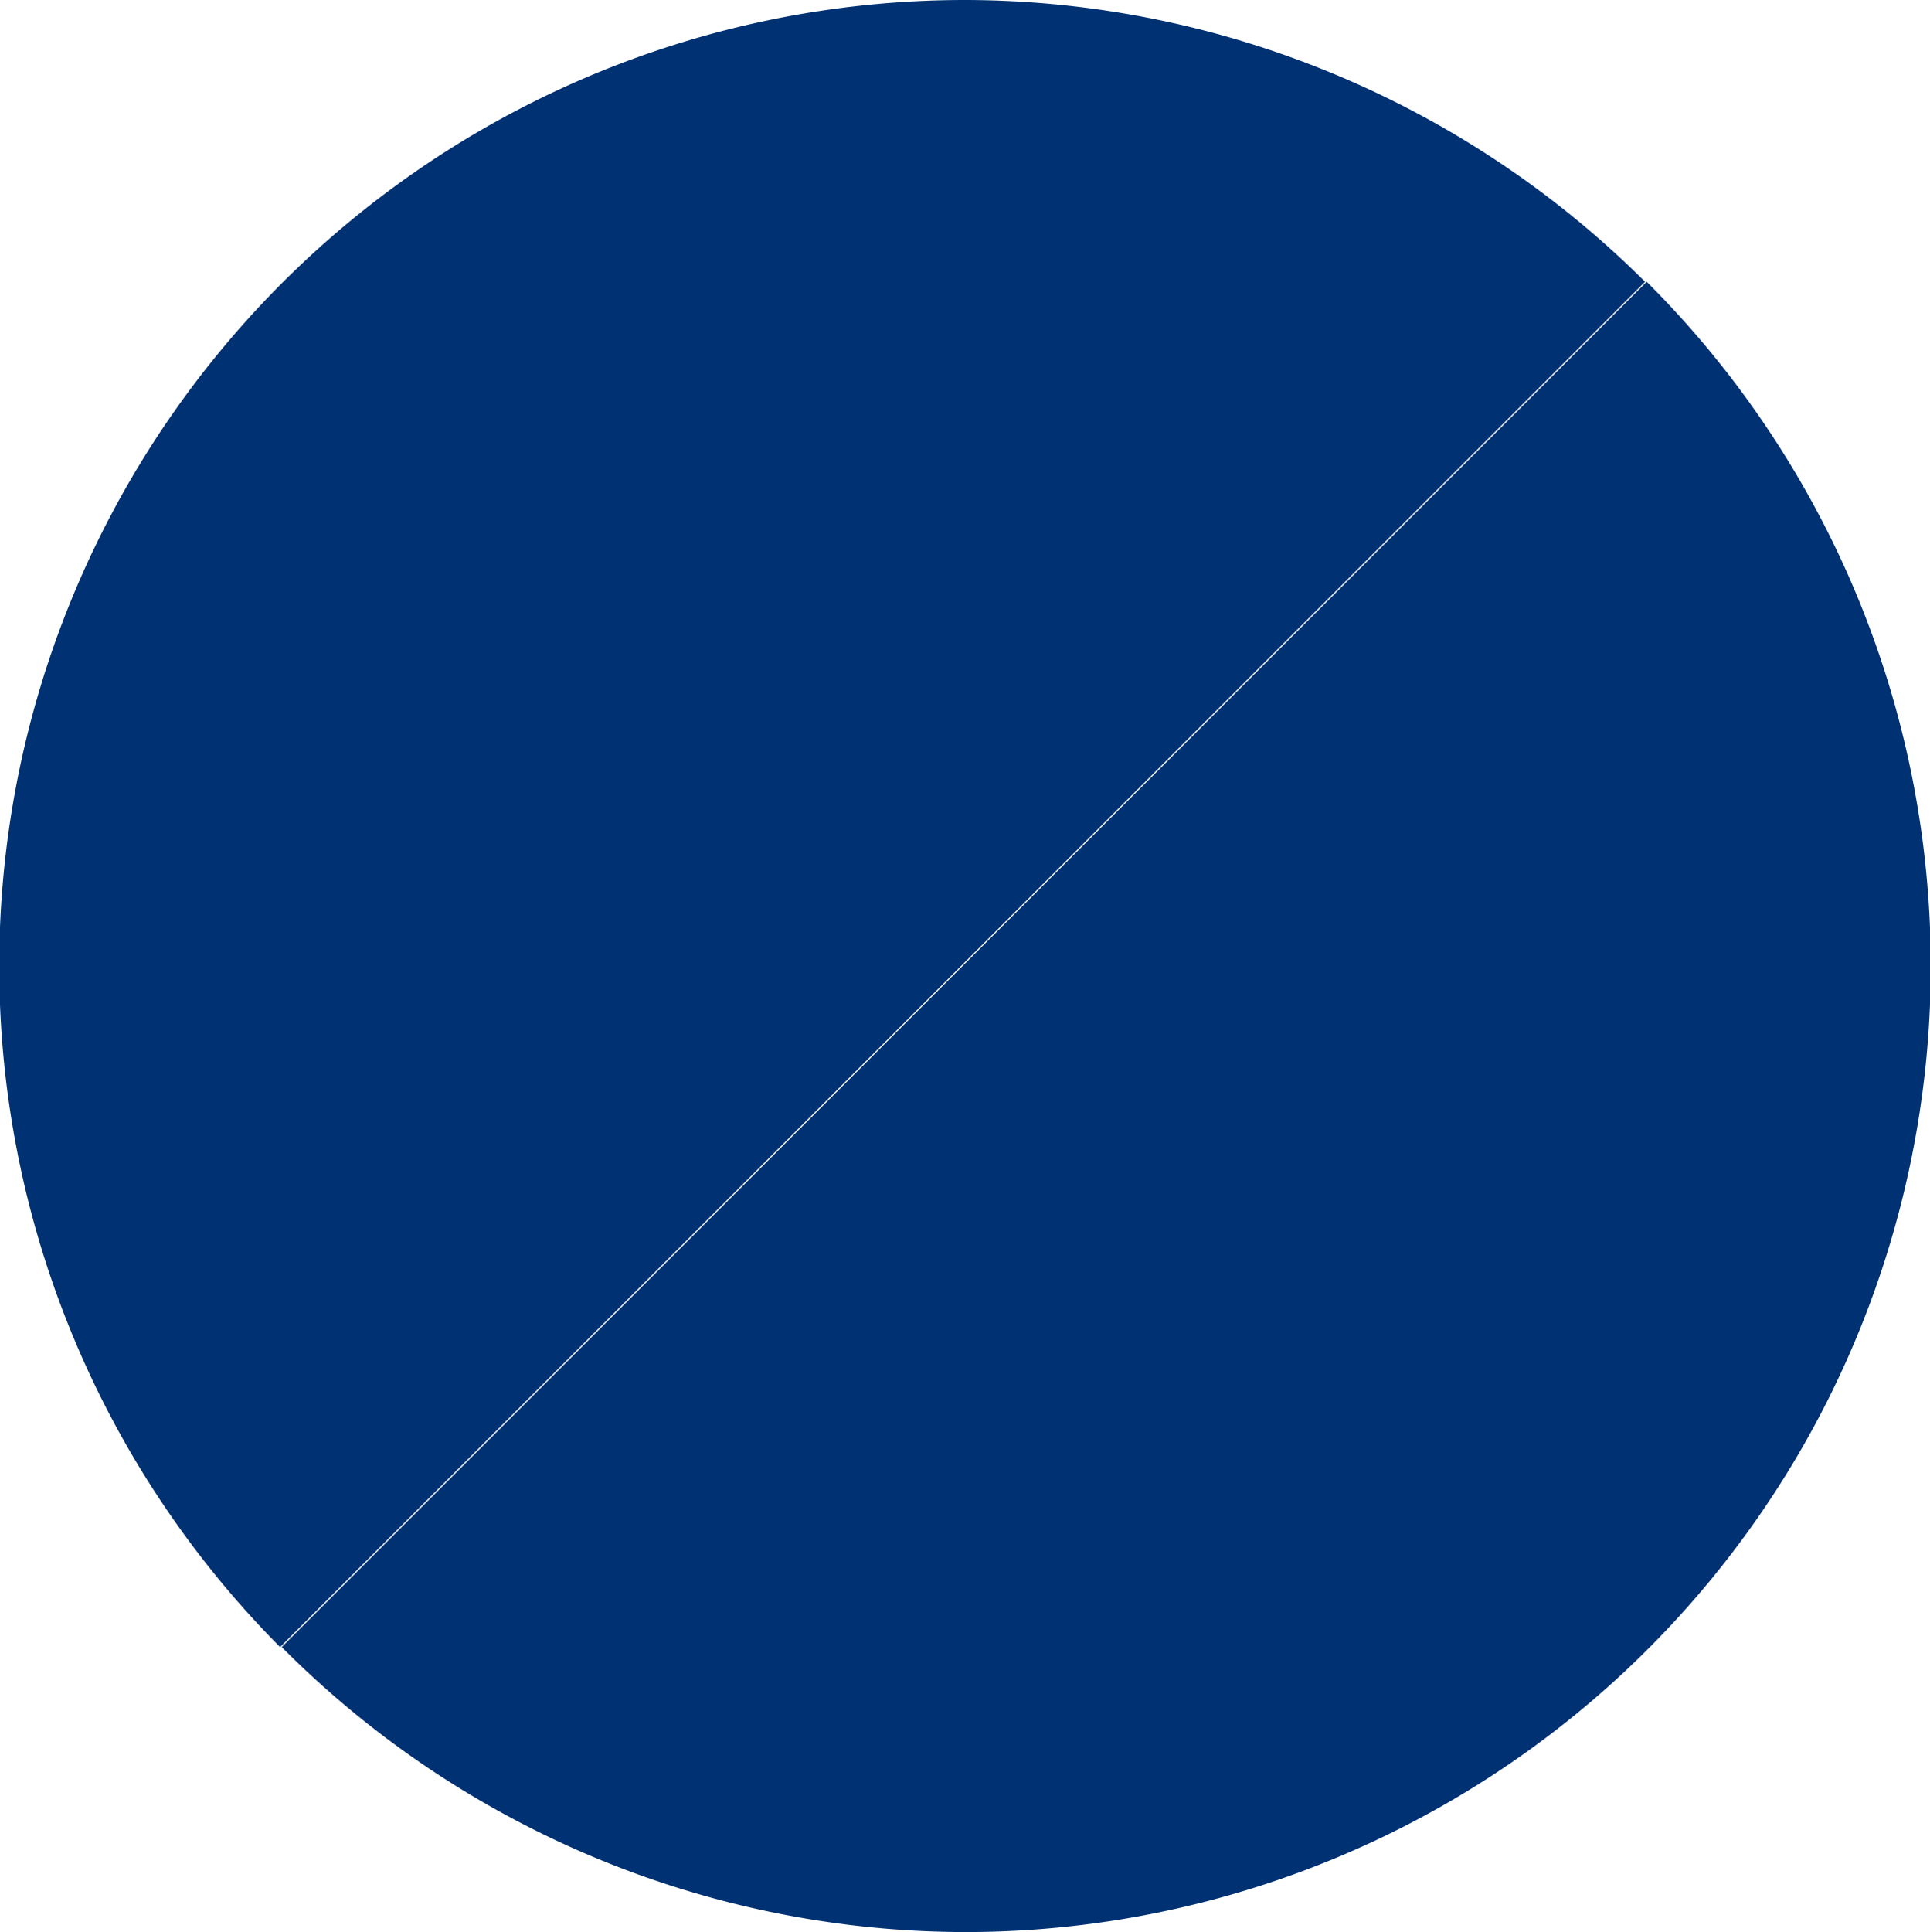 <svg id="fd6334e1-8b5b-4c0b-a0aa-18b9b88434bb" data-name="fe639565-61b5-4a85-b365-fed5bfb5a04a" xmlns="http://www.w3.org/2000/svg" viewBox="0 0 11.99 12"><path d="M6,0A6,6,0,0,0,1.74,10.23l8.48-8.48A6,6,0,0,0,6,0Z" transform="translate(0 0)" fill="#003173"/><path d="M6,12A6,6,0,0,0,10.23,1.75L1.75,10.23A6,6,0,0,0,6,12Z" transform="translate(0 0)" fill="#003173"/></svg>